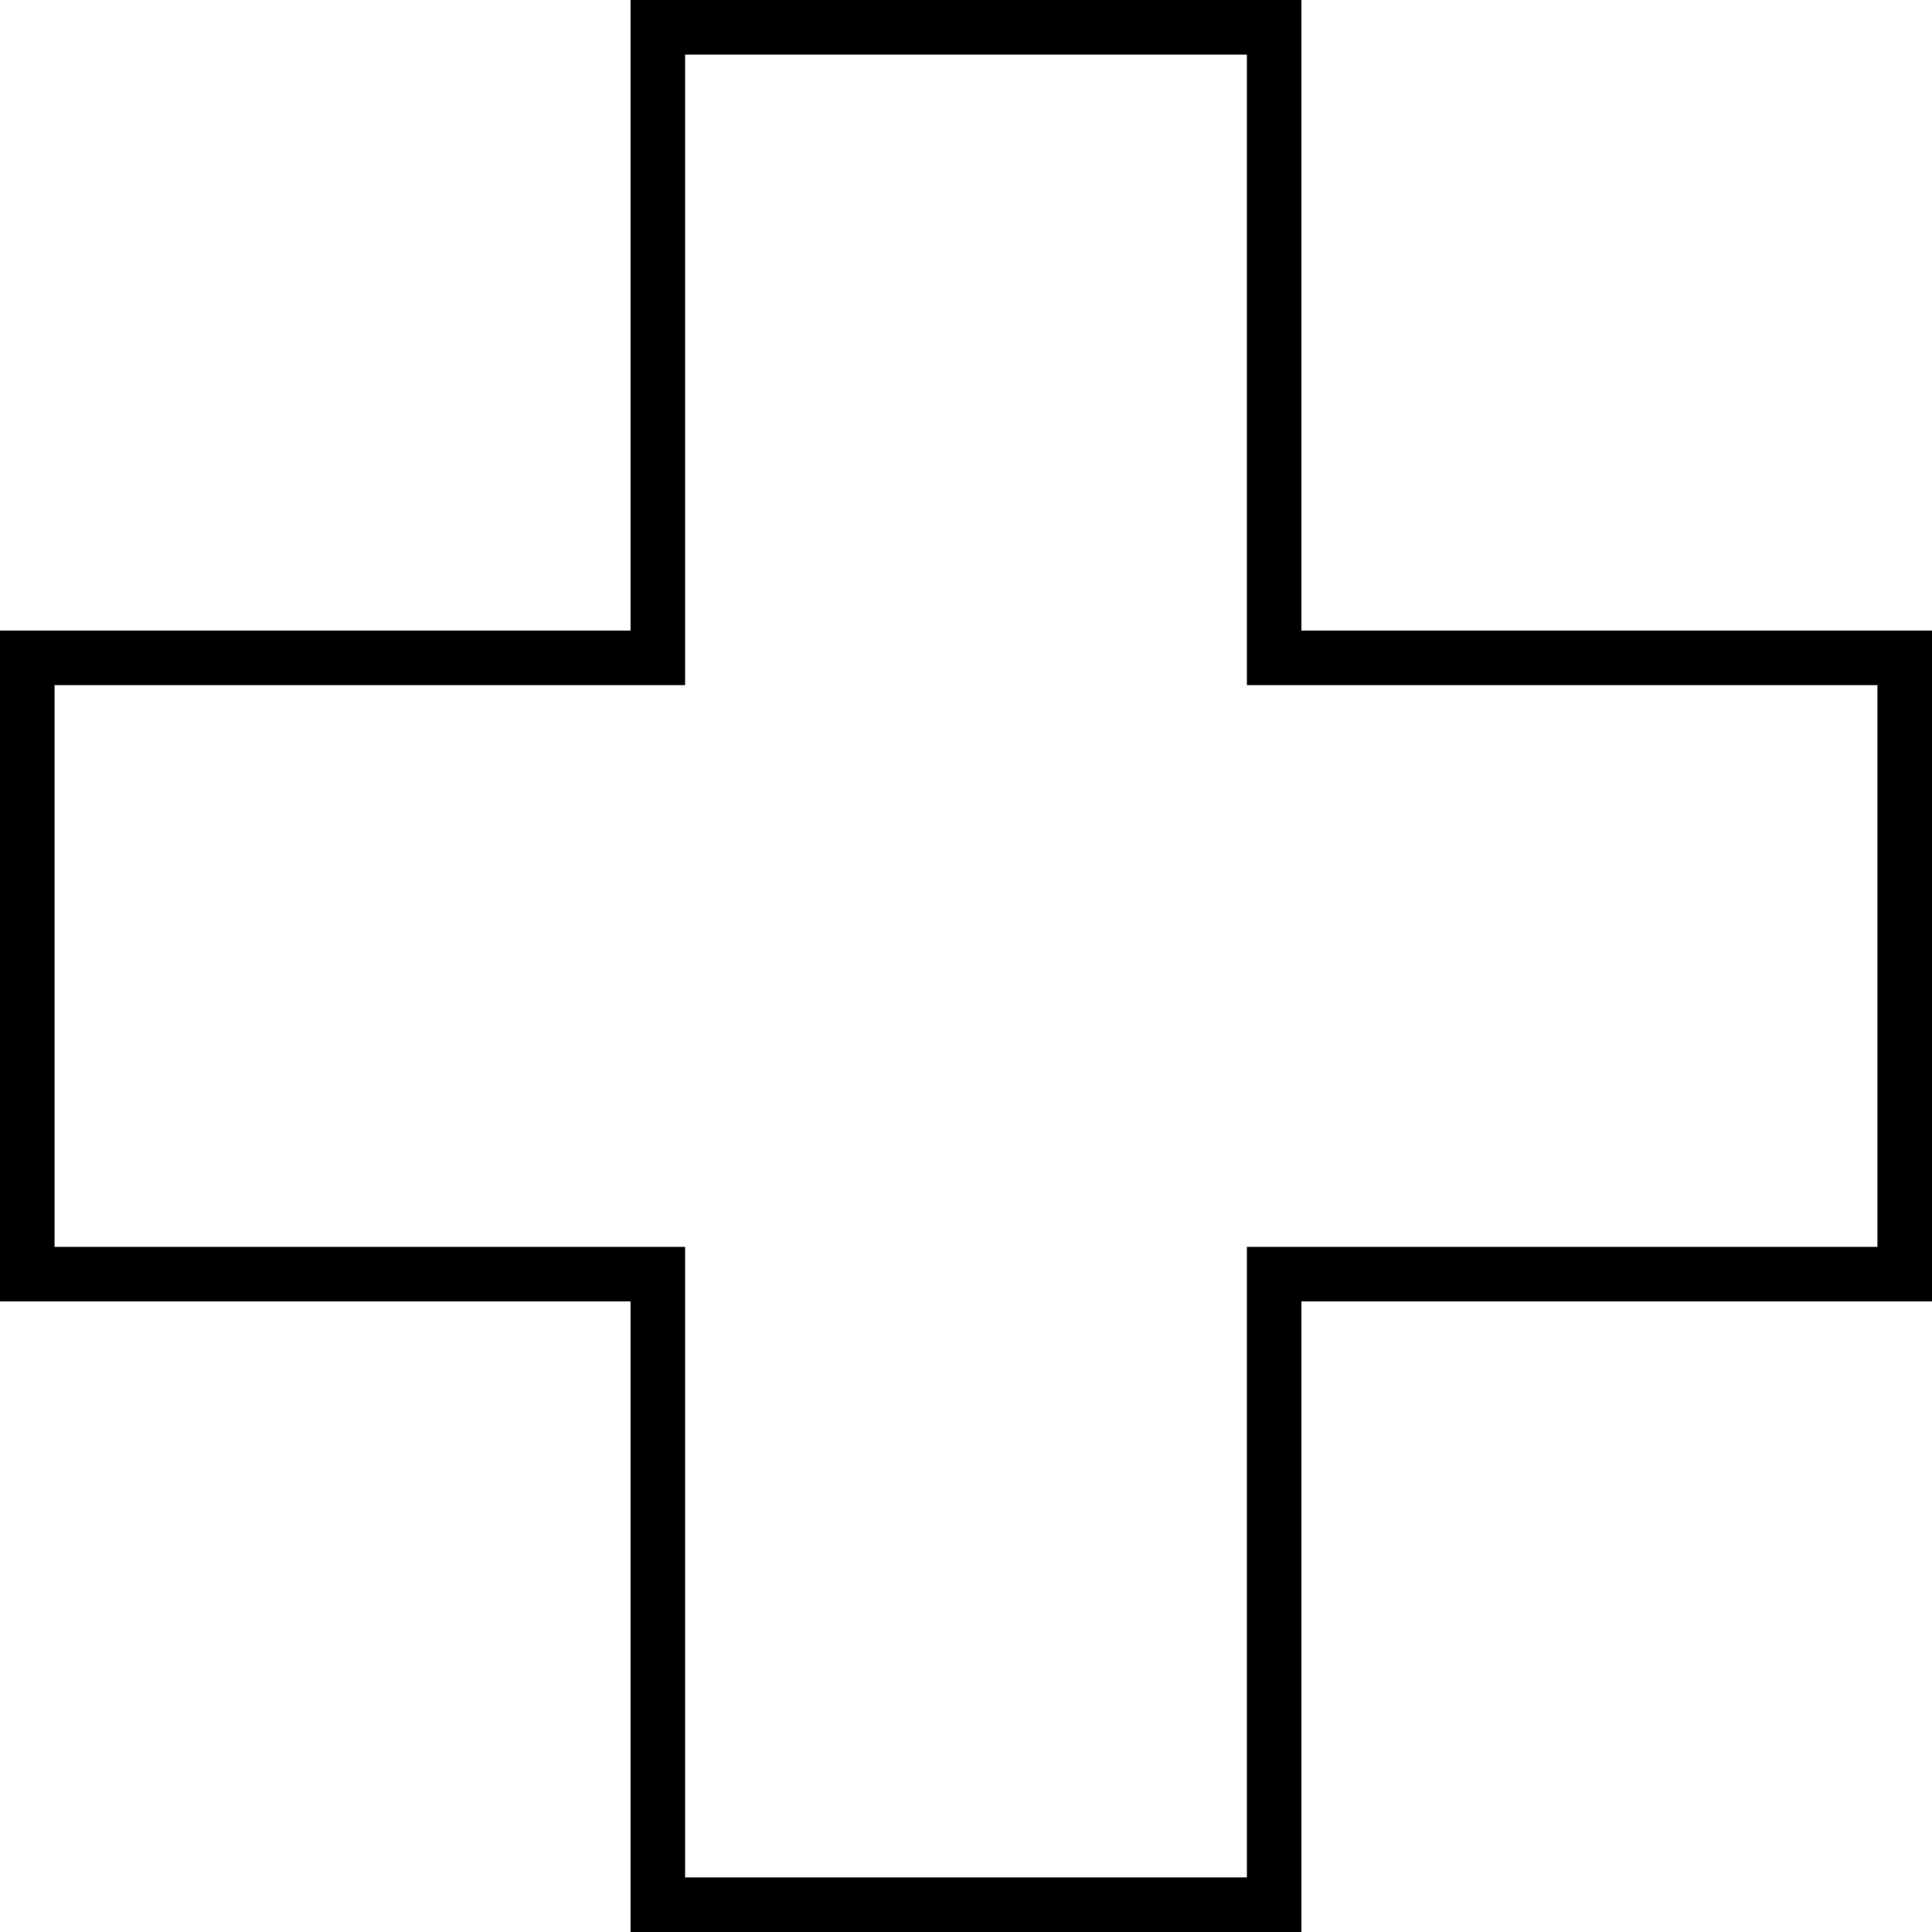 <svg id="f57fcfbe-7b04-4b48-ac5f-7d7b0855cc7a" data-name="aa2a0275-b9b6-4eb9-99d2-949abc21729c" xmlns="http://www.w3.org/2000/svg" width="62.5mm" height="62.5mm" viewBox="0 0 177.1 177.1">
  <path d="M160.3,217.4H98.8V159.6H41V98.1H98.8V40.3h61.5V98.1h57.8v61.5H160.3Zm-56.5-5h51.5V154.6h57.8V103.1H155.3V45.3H103.8v57.8H46v51.5h57.8Z" transform="translate(-41 -40.3)"/>
</svg>
